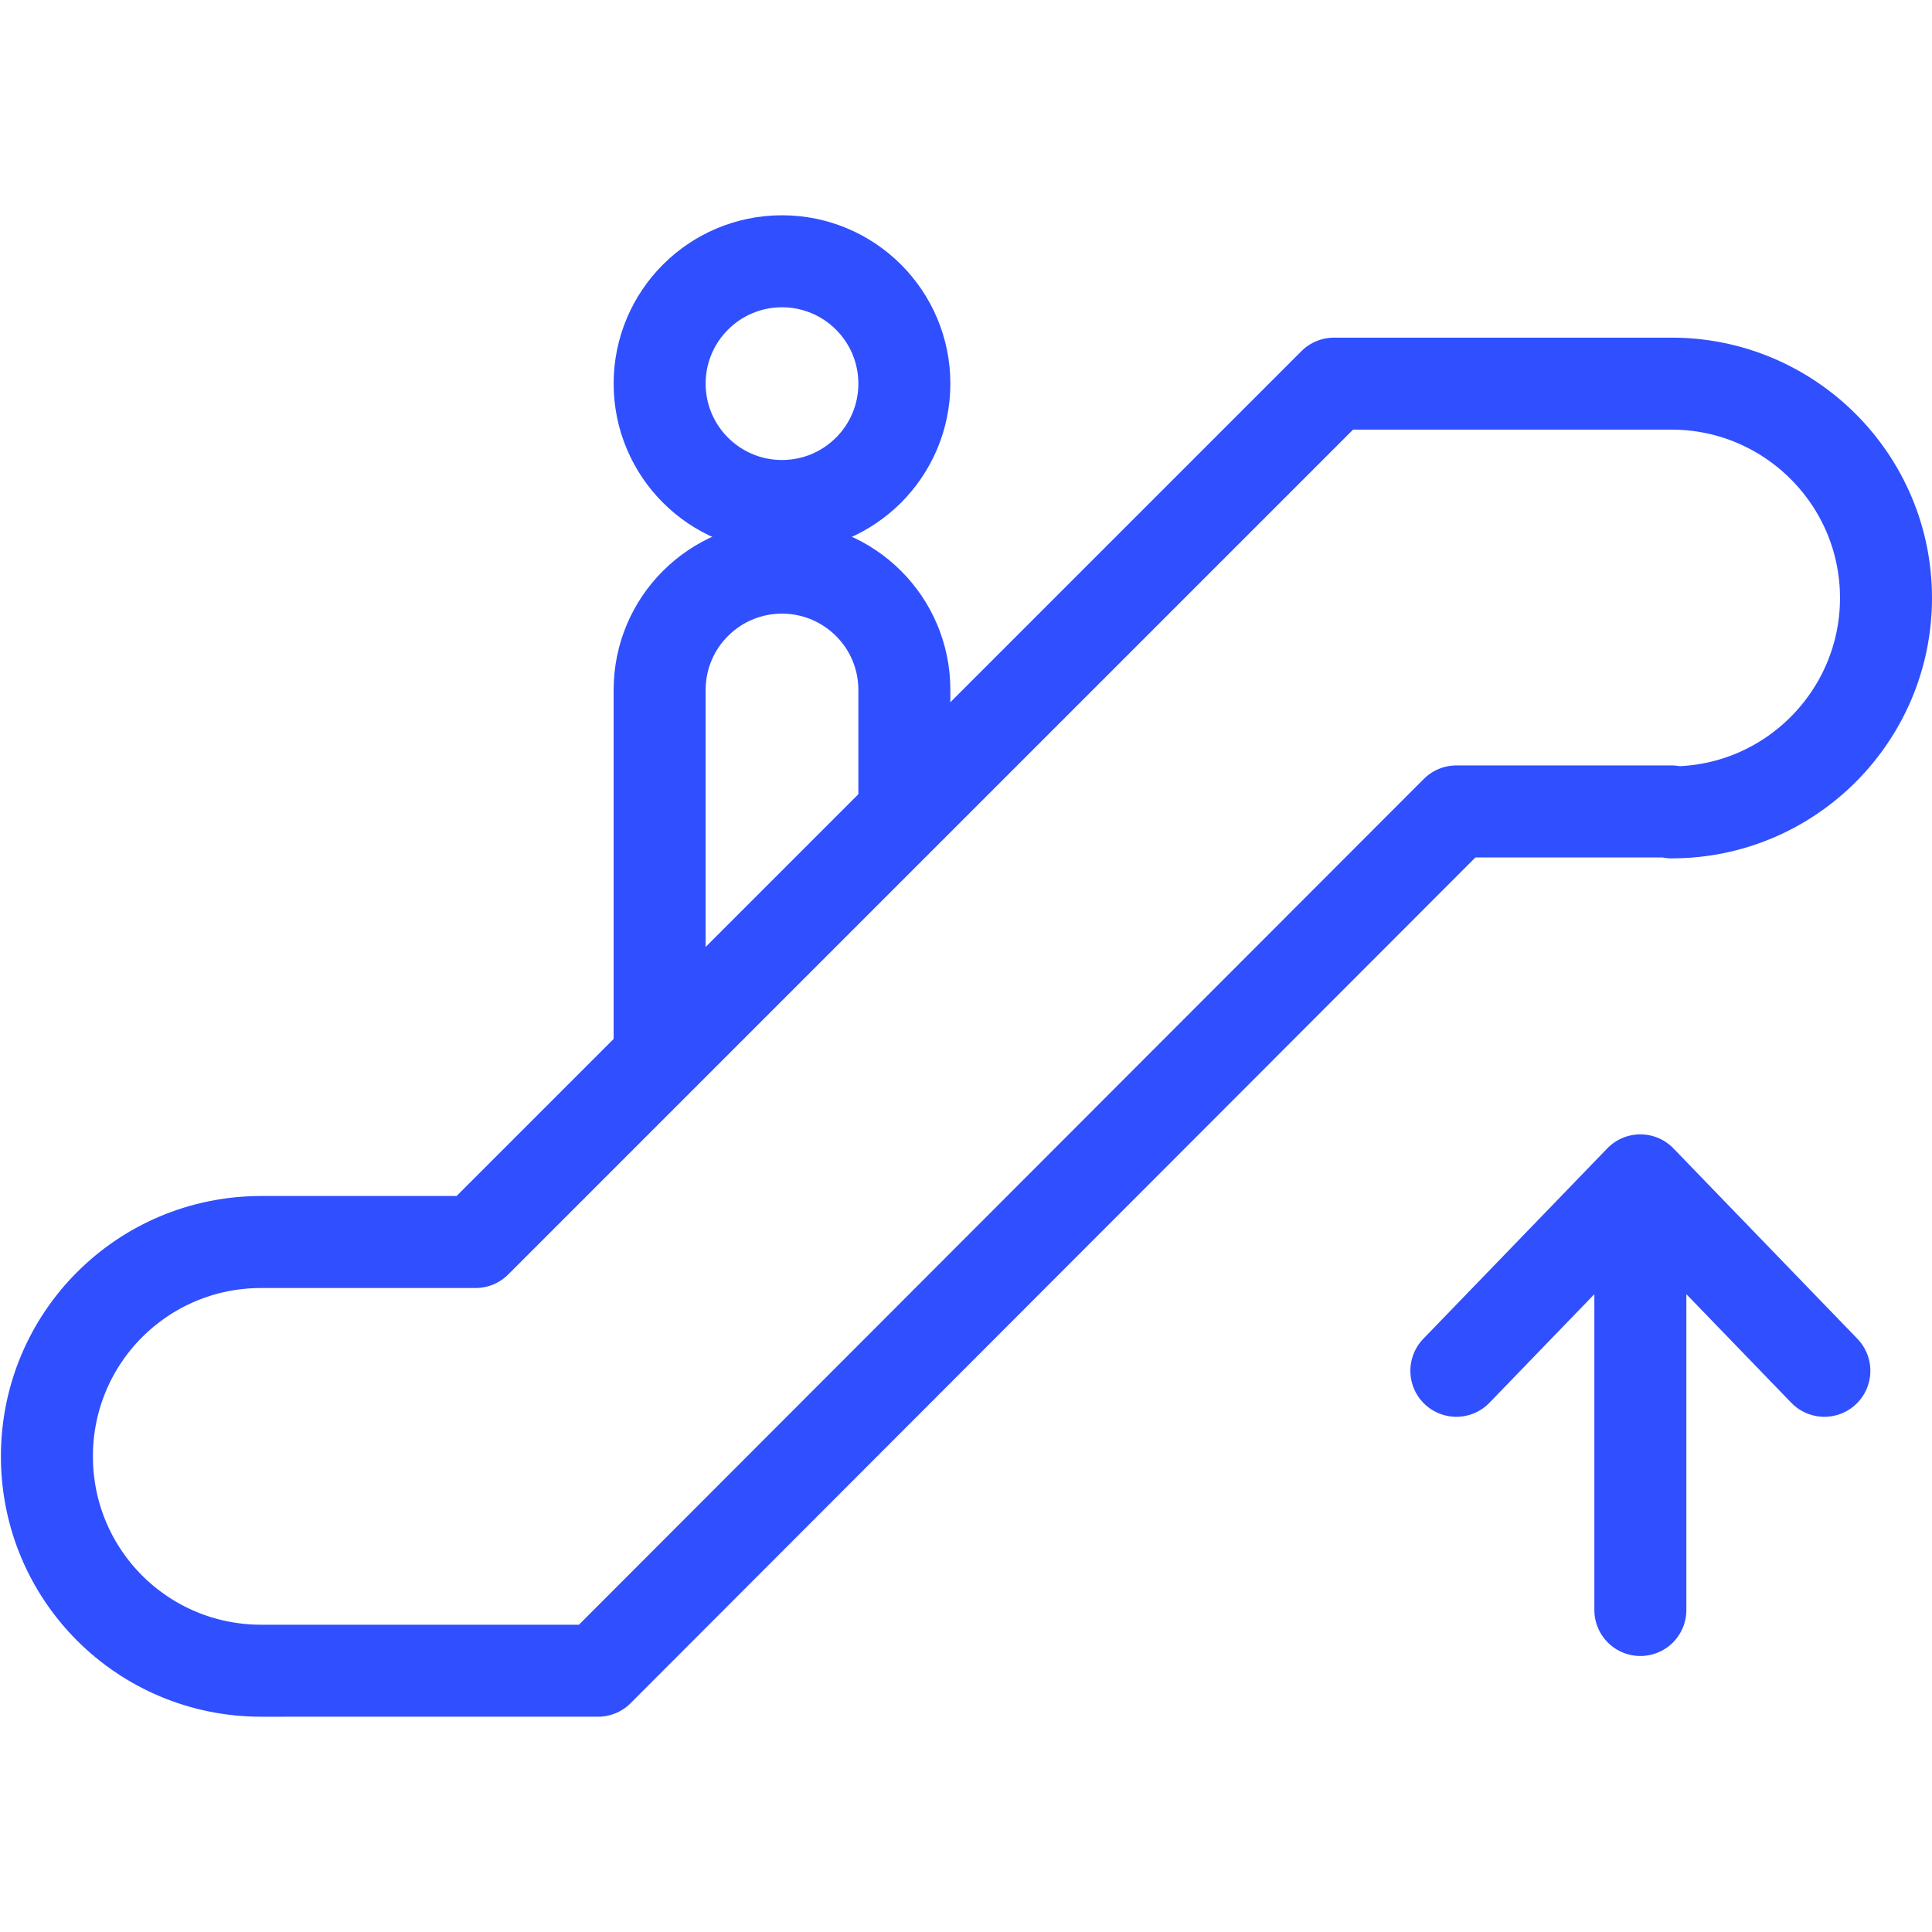 <?xml version="1.0" encoding="utf-8"?>
<!-- Generator: Adobe Illustrator 24.2.1, SVG Export Plug-In . SVG Version: 6.00 Build 0)  -->
<svg version="1.1" xmlns="http://www.w3.org/2000/svg" xmlns:xlink="http://www.w3.org/1999/xlink" x="0px" y="0px"
	 viewBox="0 0 21 21" style="enable-background:new 0 0 21 21;" xml:space="preserve">
<style type="text/css">
	.st0{fill:none;stroke:#000000;stroke-width:2;stroke-linecap:round;stroke-linejoin:round;stroke-miterlimit:10;}
	.st1{display:none;fill:none;stroke:#000000;stroke-width:2;stroke-linecap:round;stroke-linejoin:round;stroke-miterlimit:10;}
	.st2{fill:none;stroke:#000000;stroke-width:2;}
	.st3{fill:none;stroke:#000000;stroke-width:2;stroke-linecap:round;stroke-linejoin:round;}
	.st4{fill:none;stroke:#304FFE;stroke-width:2;stroke-linecap:round;stroke-linejoin:round;}
	.st5{fill:none;stroke:#304FFE;stroke-width:1.5;stroke-linecap:round;stroke-linejoin:round;}
	.st6{fill:none;stroke:#304FFE;stroke-linecap:round;stroke-linejoin:round;}
	.st7{fill:none;stroke:#CCCCCC;stroke-width:2;stroke-linecap:round;stroke-linejoin:round;}
	.st8{fill:none;stroke:#CCCCCC;stroke-width:1.5;stroke-linecap:round;stroke-linejoin:round;}
	.st9{fill:none;stroke:#CCCCCC;stroke-linecap:round;stroke-linejoin:round;}
	.st10{fill:none;stroke:#FFFFFF;stroke-width:2;stroke-linecap:round;stroke-linejoin:round;}
	.st11{fill:none;stroke:#FFFFFF;stroke-width:1.5;stroke-linecap:round;stroke-linejoin:round;}
	.st12{fill:none;stroke:#FFFFFF;stroke-linecap:round;stroke-linejoin:round;}
	.st13{fill:none;stroke:#EBEBEB;stroke-width:2;stroke-linecap:round;stroke-linejoin:round;}
</style>
<g id="Layer_1">
</g>
<g id="Layer_2">
	<g>
		<circle class="st6" cx="8.5" cy="4.17" r="1.33"/>
		<path class="st6" d="M9.83,8.83V7.5c0-0.74-0.6-1.33-1.33-1.33S7.17,6.76,7.17,7.5v3.97 M17.83,17.5v-4.67 M19.83,14.9l-2-2.07
			l-2,2.07"/>
		<path class="st6" d="M18.17,8.83c1.29,0,2.33-1.05,2.33-2.33c0-1.29-1.05-2.33-2.33-2.33l0,0H14.5L5.17,13.5H2.84l0,0
			c-1.29,0-2.33,1.04-2.33,2.33s1.04,2.33,2.33,2.33c0,0,0.01,0,0.01,0H6.5l9.33-9.34H18.17z"/>
	</g>
</g>
</svg>
